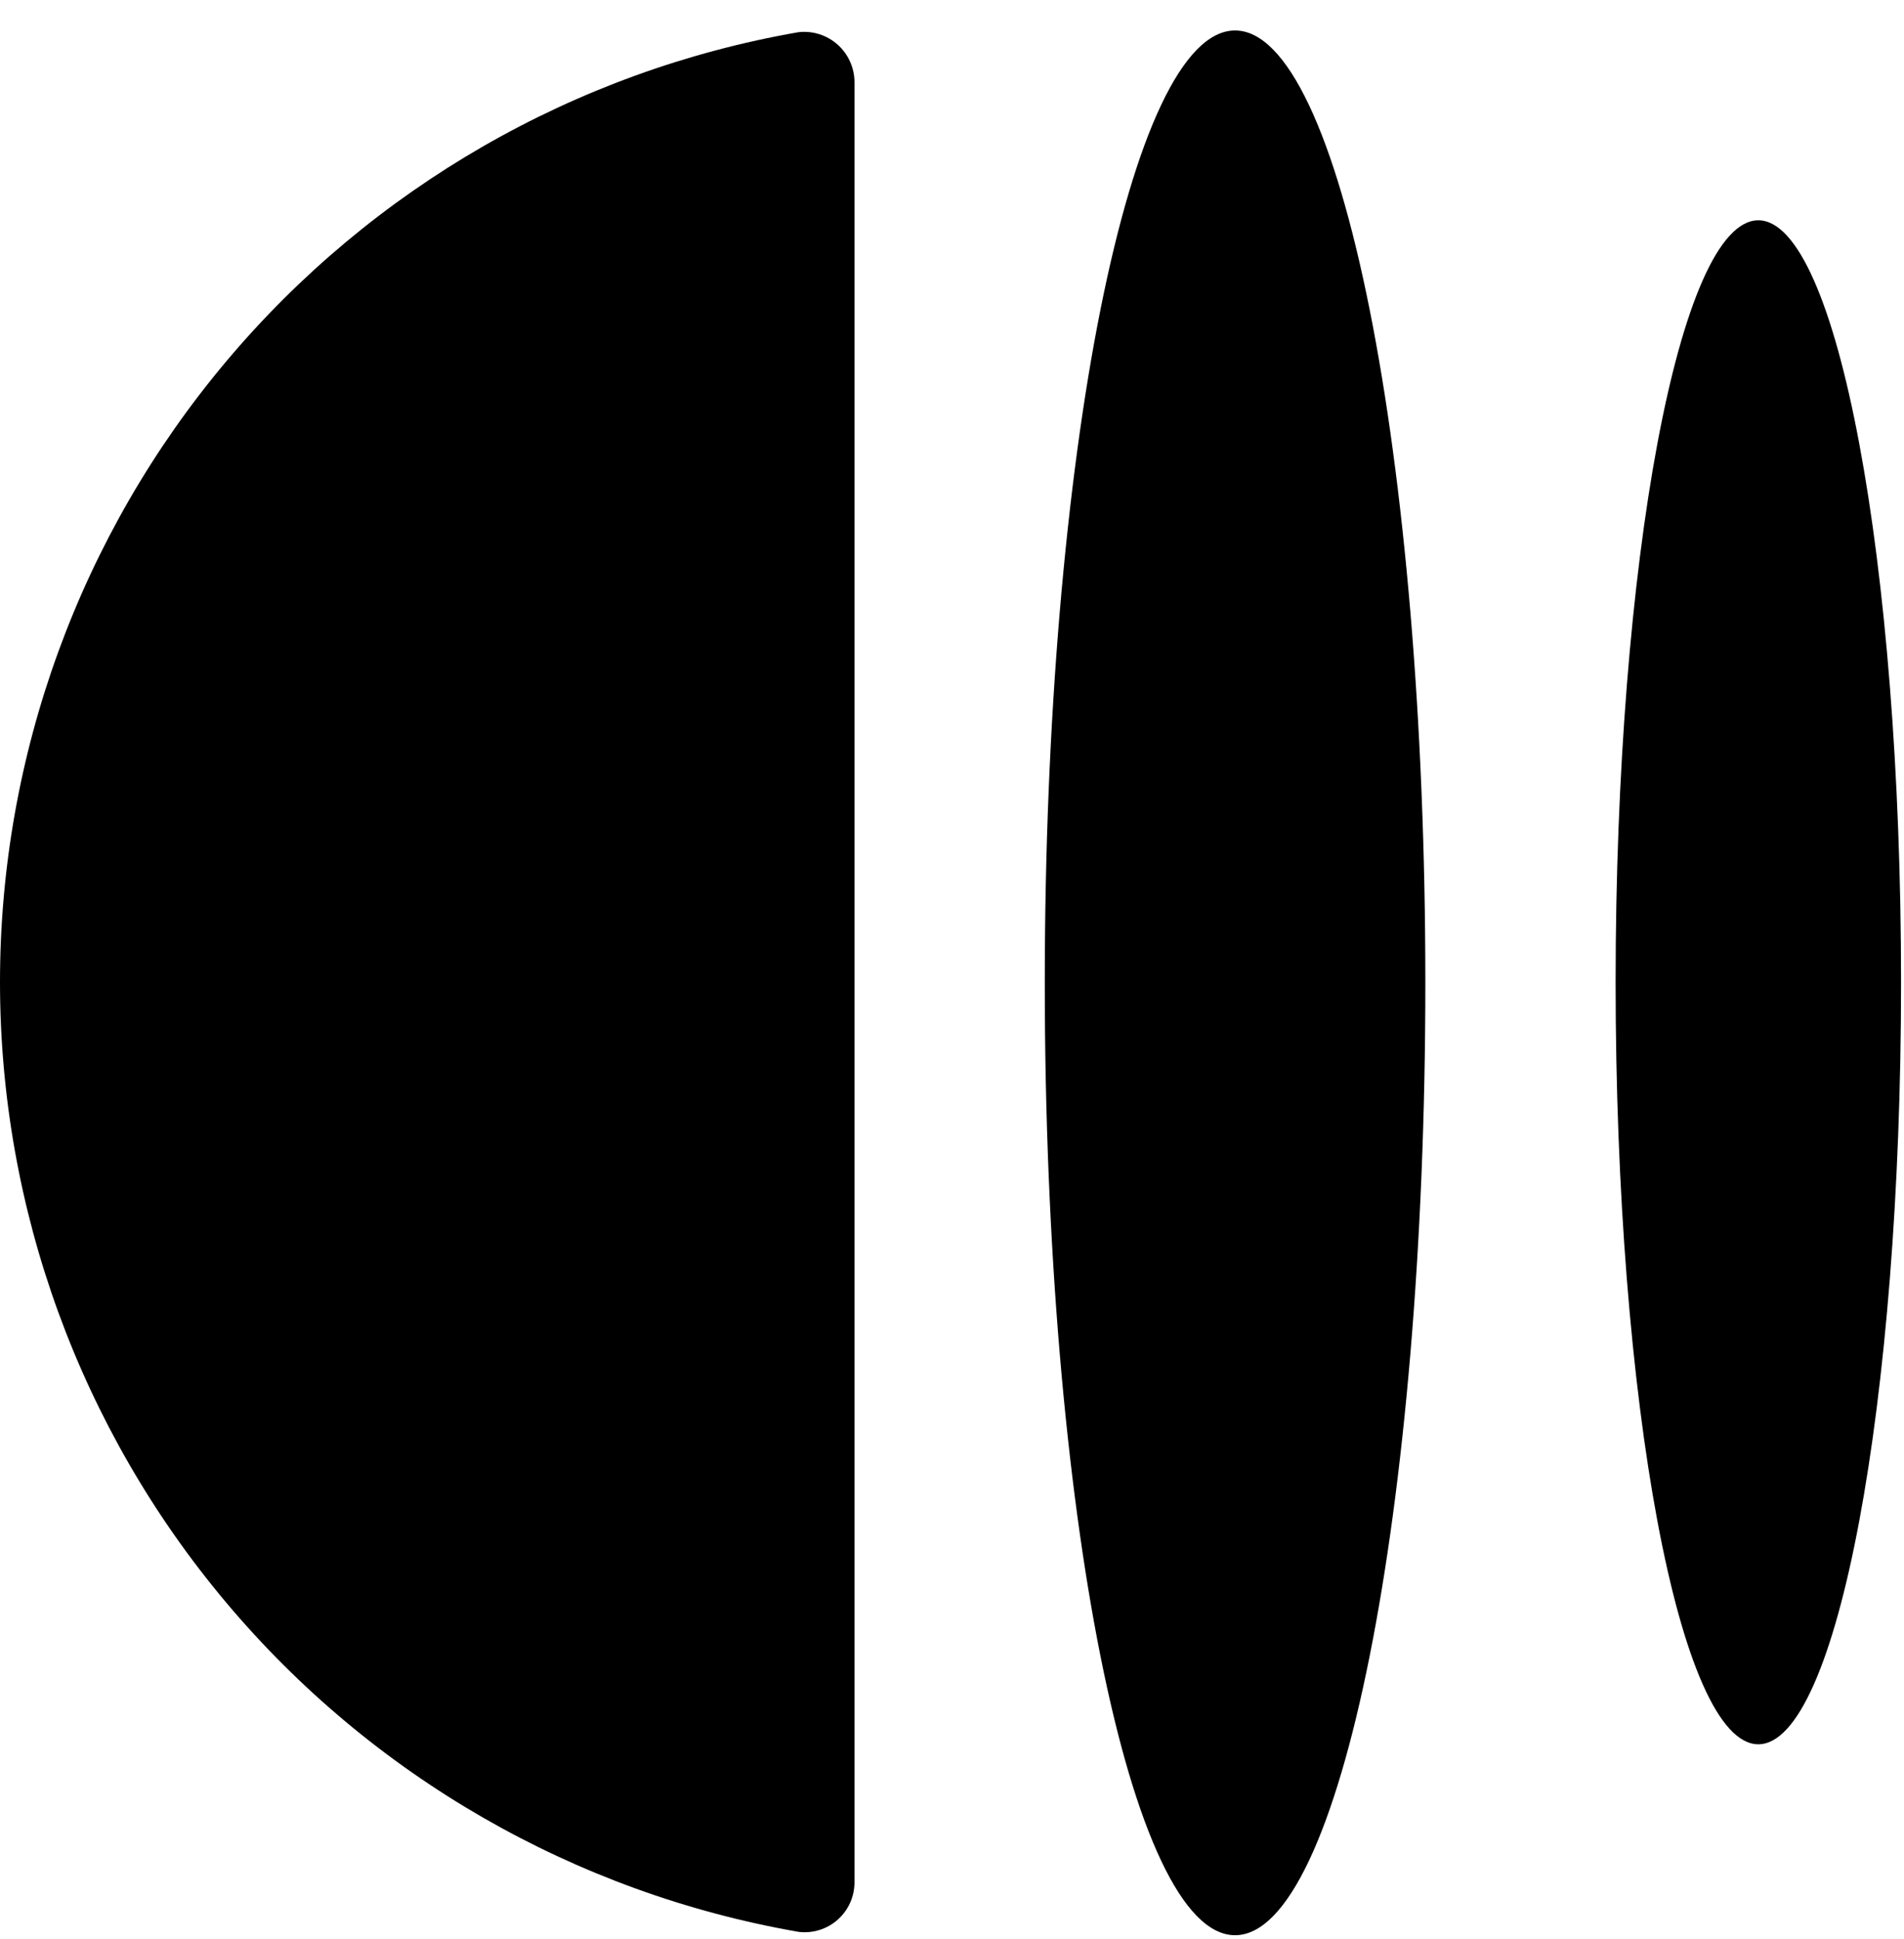 <svg width="56" height="57" viewBox="0 0 56 57" fill="none" xmlns="http://www.w3.org/2000/svg">
<path d="M25.132 2.411C25.131 2.203 25.086 1.998 25 1.808C24.915 1.619 24.79 1.449 24.635 1.311C24.48 1.173 24.297 1.069 24.099 1.006C23.901 0.943 23.692 0.923 23.486 0.946C16.91 2.09 10.948 5.519 6.652 10.627C2.356 15.736 0 22.197 0 28.872C0 35.547 2.356 42.008 6.652 47.116C10.948 52.225 16.91 55.653 23.486 56.798C23.693 56.824 23.903 56.805 24.102 56.743C24.301 56.681 24.485 56.577 24.641 56.438C24.797 56.299 24.921 56.129 25.006 55.938C25.09 55.748 25.133 55.541 25.132 55.333V2.411Z" fill="currentColor"/>
<path d="M36.325 56.897C39.416 56.897 41.922 44.361 41.922 28.896C41.922 13.432 39.416 0.896 36.325 0.896C33.234 0.896 30.729 13.432 30.729 28.896C30.729 44.361 33.234 56.897 36.325 56.897Z" fill="currentColor"/>
<path d="M51.715 51.283C54.033 51.283 55.913 41.253 55.913 28.88C55.913 16.507 54.033 6.477 51.715 6.477C49.397 6.477 47.518 16.507 47.518 28.88C47.518 41.253 49.397 51.283 51.715 51.283Z" fill="currentColor"/>
</svg>
